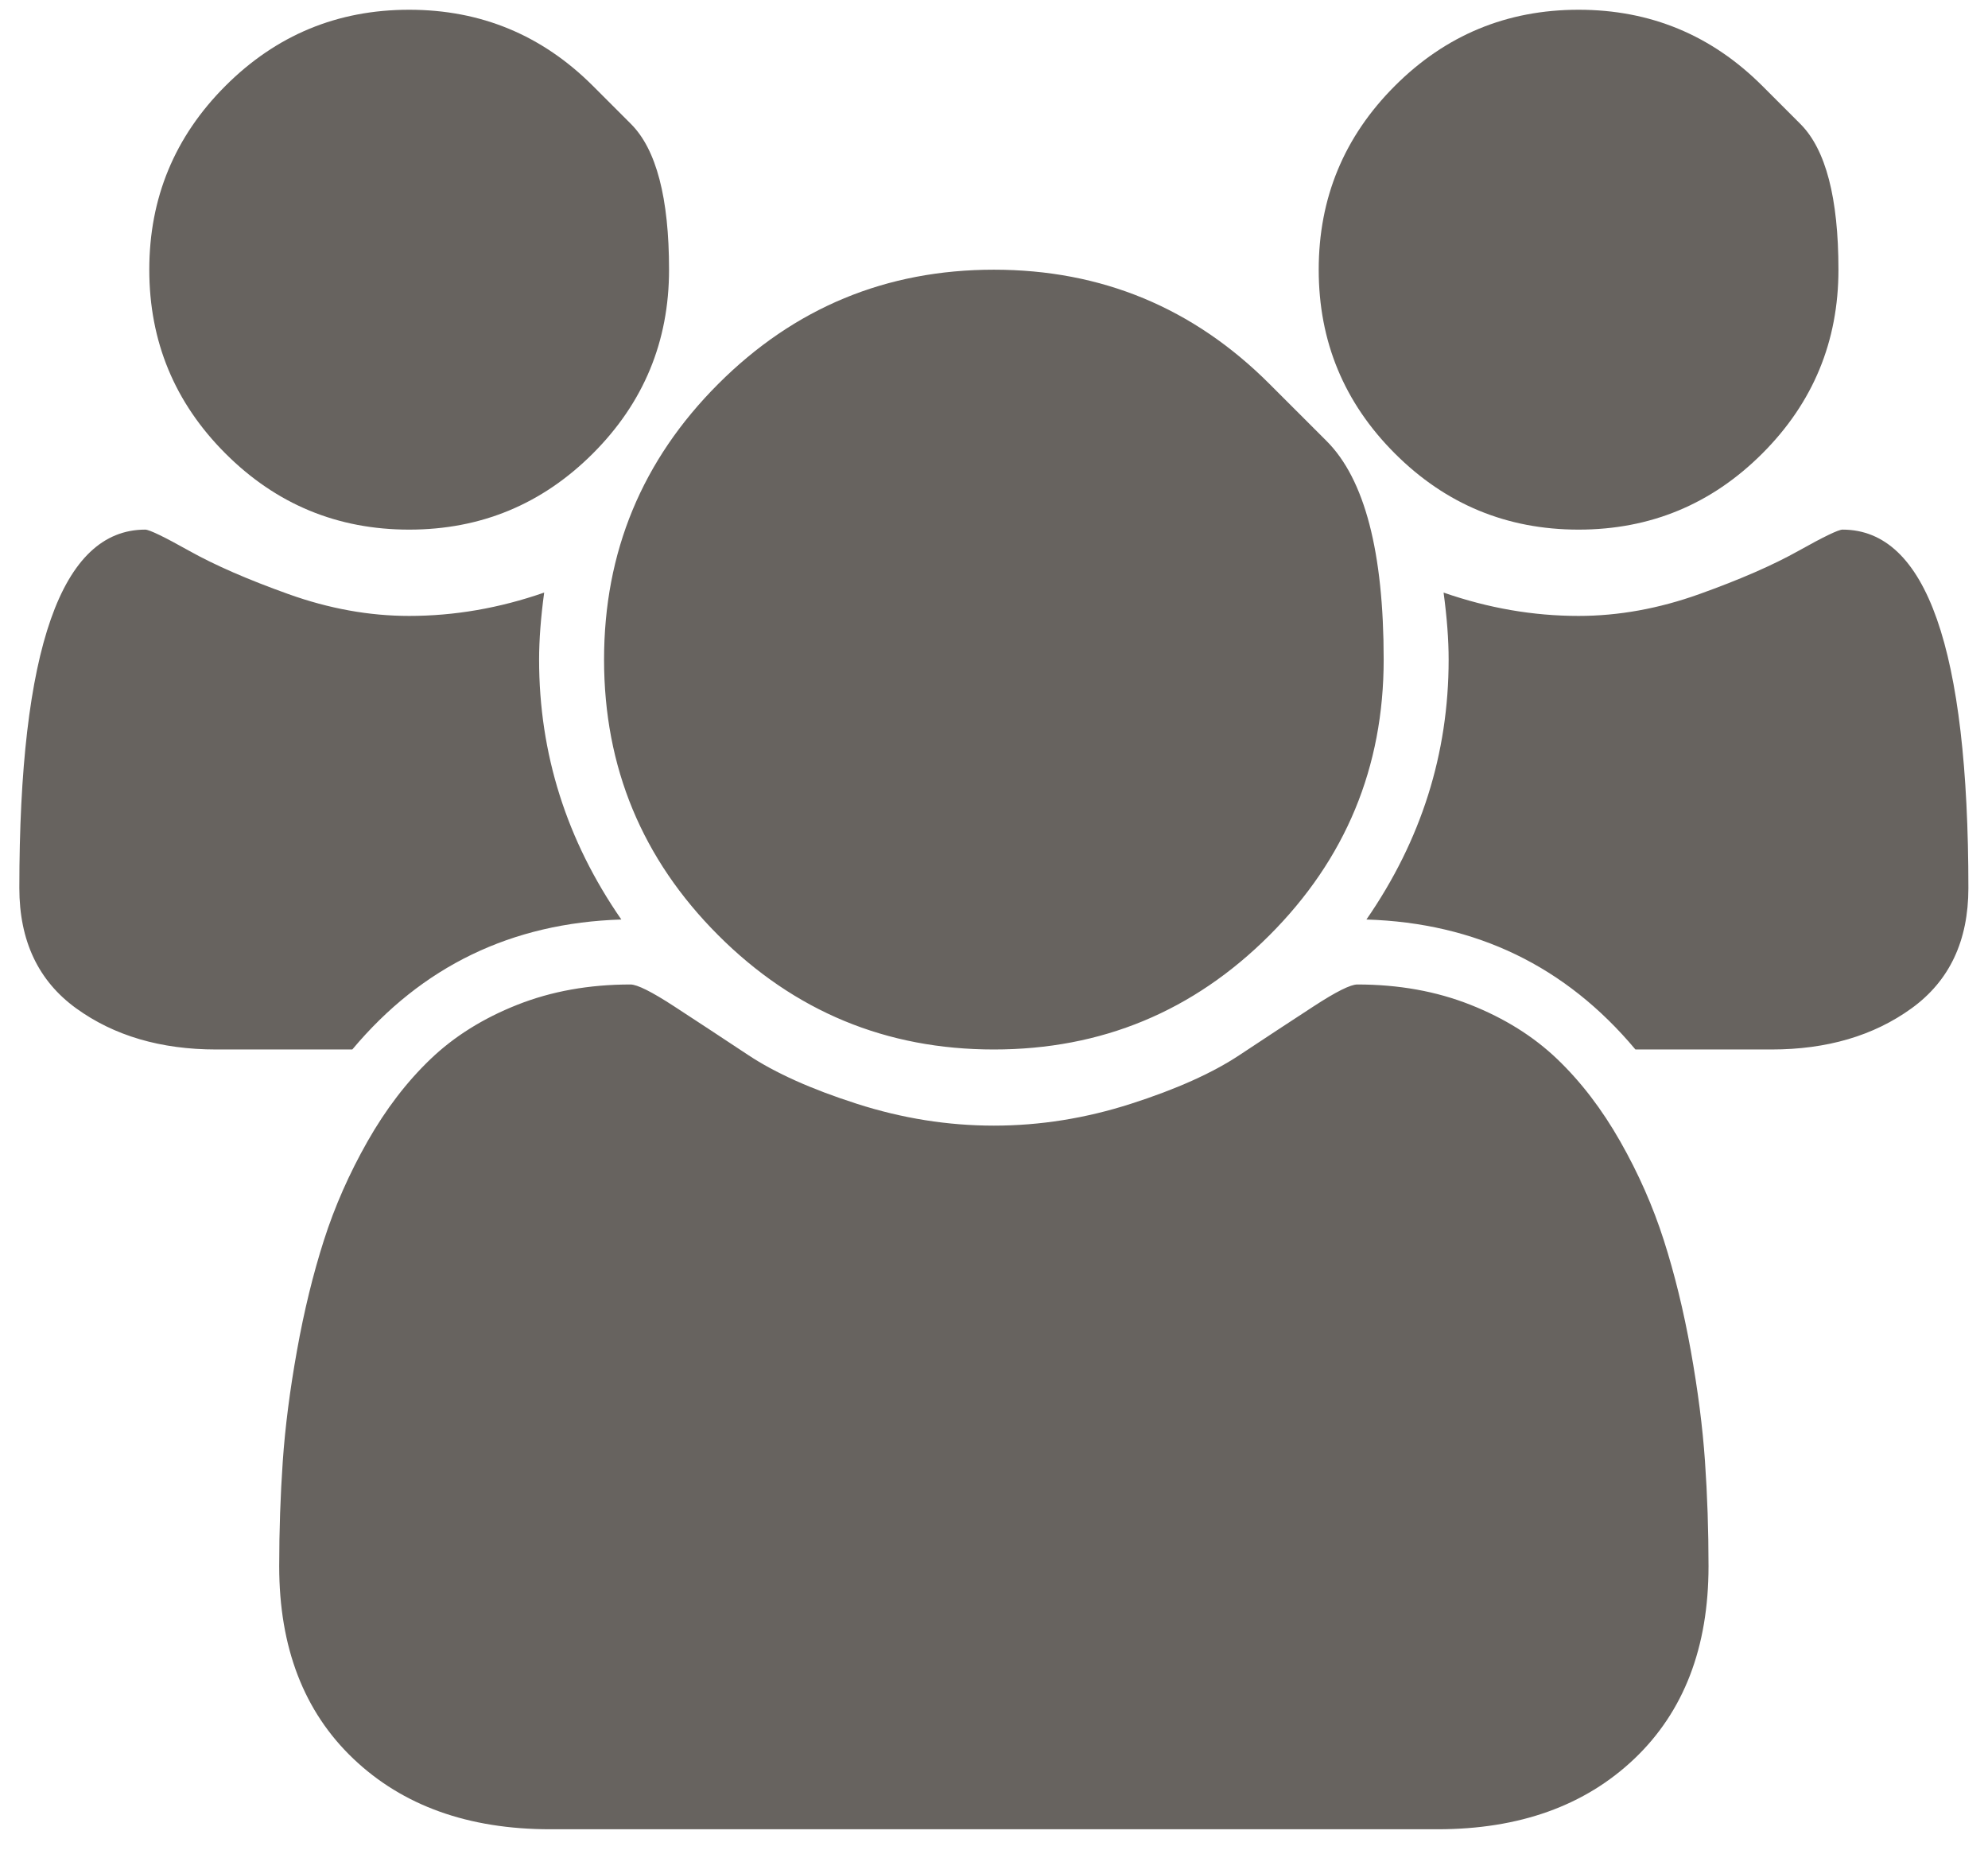 <svg width="74" height="69" viewBox="0 0 74 69" fill="none" xmlns="http://www.w3.org/2000/svg">
<g id="Icon" clip-path="url(#clip0_2_7281)">
<path id="Vector" d="M23.128 34.22C19.047 34.346 15.709 35.958 13.114 39.057H8.051C5.985 39.057 4.247 38.547 2.836 37.526C1.426 36.506 0.72 35.014 0.72 33.049C0.72 24.156 2.282 19.71 5.406 19.71C5.557 19.71 6.105 19.974 7.049 20.503C7.994 21.032 9.222 21.568 10.734 22.109C12.245 22.651 13.744 22.922 15.23 22.922C16.918 22.922 18.593 22.632 20.256 22.053C20.13 22.985 20.067 23.816 20.067 24.547C20.067 28.048 21.087 31.273 23.128 34.22ZM63.597 58.29C63.597 61.313 62.677 63.7 60.839 65.451C58.999 67.201 56.556 68.077 53.508 68.077H20.483C17.434 68.077 14.991 67.201 13.152 65.451C11.313 63.7 10.393 61.313 10.393 58.29C10.393 56.955 10.438 55.651 10.526 54.379C10.614 53.107 10.79 51.734 11.055 50.26C11.319 48.787 11.653 47.42 12.056 46.16C12.459 44.901 13.001 43.673 13.681 42.476C14.361 41.28 15.142 40.26 16.024 39.416C16.905 38.572 17.982 37.898 19.255 37.394C20.527 36.89 21.931 36.638 23.468 36.638C23.72 36.638 24.261 36.909 25.093 37.451C25.924 37.992 26.843 38.597 27.851 39.264C28.858 39.932 30.206 40.537 31.894 41.078C33.582 41.62 35.282 41.891 36.995 41.891C38.708 41.891 40.409 41.62 42.096 41.078C43.784 40.537 45.132 39.932 46.139 39.264C47.147 38.597 48.067 37.992 48.898 37.451C49.729 36.909 50.271 36.638 50.523 36.638C52.059 36.638 53.464 36.89 54.736 37.394C56.008 37.898 57.085 38.572 57.967 39.416C58.848 40.26 59.629 41.28 60.309 42.476C60.99 43.673 61.531 44.901 61.934 46.16C62.337 47.42 62.671 48.787 62.936 50.26C63.2 51.734 63.377 53.107 63.465 54.379C63.553 55.651 63.597 56.955 63.597 58.29ZM22.07 3.197C22.07 3.197 22.542 3.67 23.487 4.614C24.431 5.559 24.904 7.366 24.904 10.037C24.904 12.707 23.959 14.987 22.07 16.876C20.18 18.765 17.901 19.71 15.23 19.71C12.56 19.71 10.28 18.765 8.391 16.876C6.502 14.987 5.557 12.707 5.557 10.037C5.557 7.366 6.502 5.087 8.391 3.197C10.28 1.308 12.56 0.363 15.23 0.363C17.901 0.363 20.18 1.308 22.07 3.197ZM47.254 14.288C47.254 14.288 47.963 14.996 49.38 16.413C50.797 17.83 51.505 20.541 51.505 24.547C51.505 28.552 50.088 31.972 47.254 34.806C44.42 37.64 41.001 39.057 36.995 39.057C32.99 39.057 29.57 37.64 26.736 34.806C23.902 31.972 22.485 28.552 22.485 24.547C22.485 20.541 23.902 17.122 26.736 14.288C29.57 11.454 32.99 10.037 36.995 10.037C41.001 10.037 44.42 11.454 47.254 14.288ZM73.27 33.049C73.27 35.014 72.565 36.506 71.154 37.526C69.743 38.547 68.005 39.057 65.94 39.057H60.876C58.282 35.958 54.944 34.346 50.863 34.22C52.903 31.273 53.923 28.048 53.923 24.547C53.923 23.816 53.861 22.985 53.735 22.053C55.397 22.632 57.072 22.922 58.76 22.922C60.246 22.922 61.745 22.651 63.257 22.109C64.768 21.568 65.996 21.032 66.941 20.503C67.886 19.974 68.433 19.71 68.585 19.71C71.708 19.71 73.27 24.156 73.27 33.049ZM65.6 3.197C65.6 3.197 66.072 3.67 67.017 4.614C67.961 5.559 68.433 7.366 68.433 10.037C68.433 12.707 67.489 14.987 65.6 16.876C63.71 18.765 61.431 19.71 58.76 19.71C56.09 19.71 53.81 18.765 51.921 16.876C50.032 14.987 49.087 12.707 49.087 10.037C49.087 7.366 50.032 5.087 51.921 3.197C53.81 1.308 56.09 0.363 58.76 0.363C61.431 0.363 63.71 1.308 65.6 3.197Z" fill="#67635F"/>
</g>
<defs>
<clipPath id="clip0_2_7281">
<rect width="72.55" height="68" fill="white" transform="matrix(1 0 0 -1 0.72 68.22)"/>
</clipPath>
</defs>
</svg>

